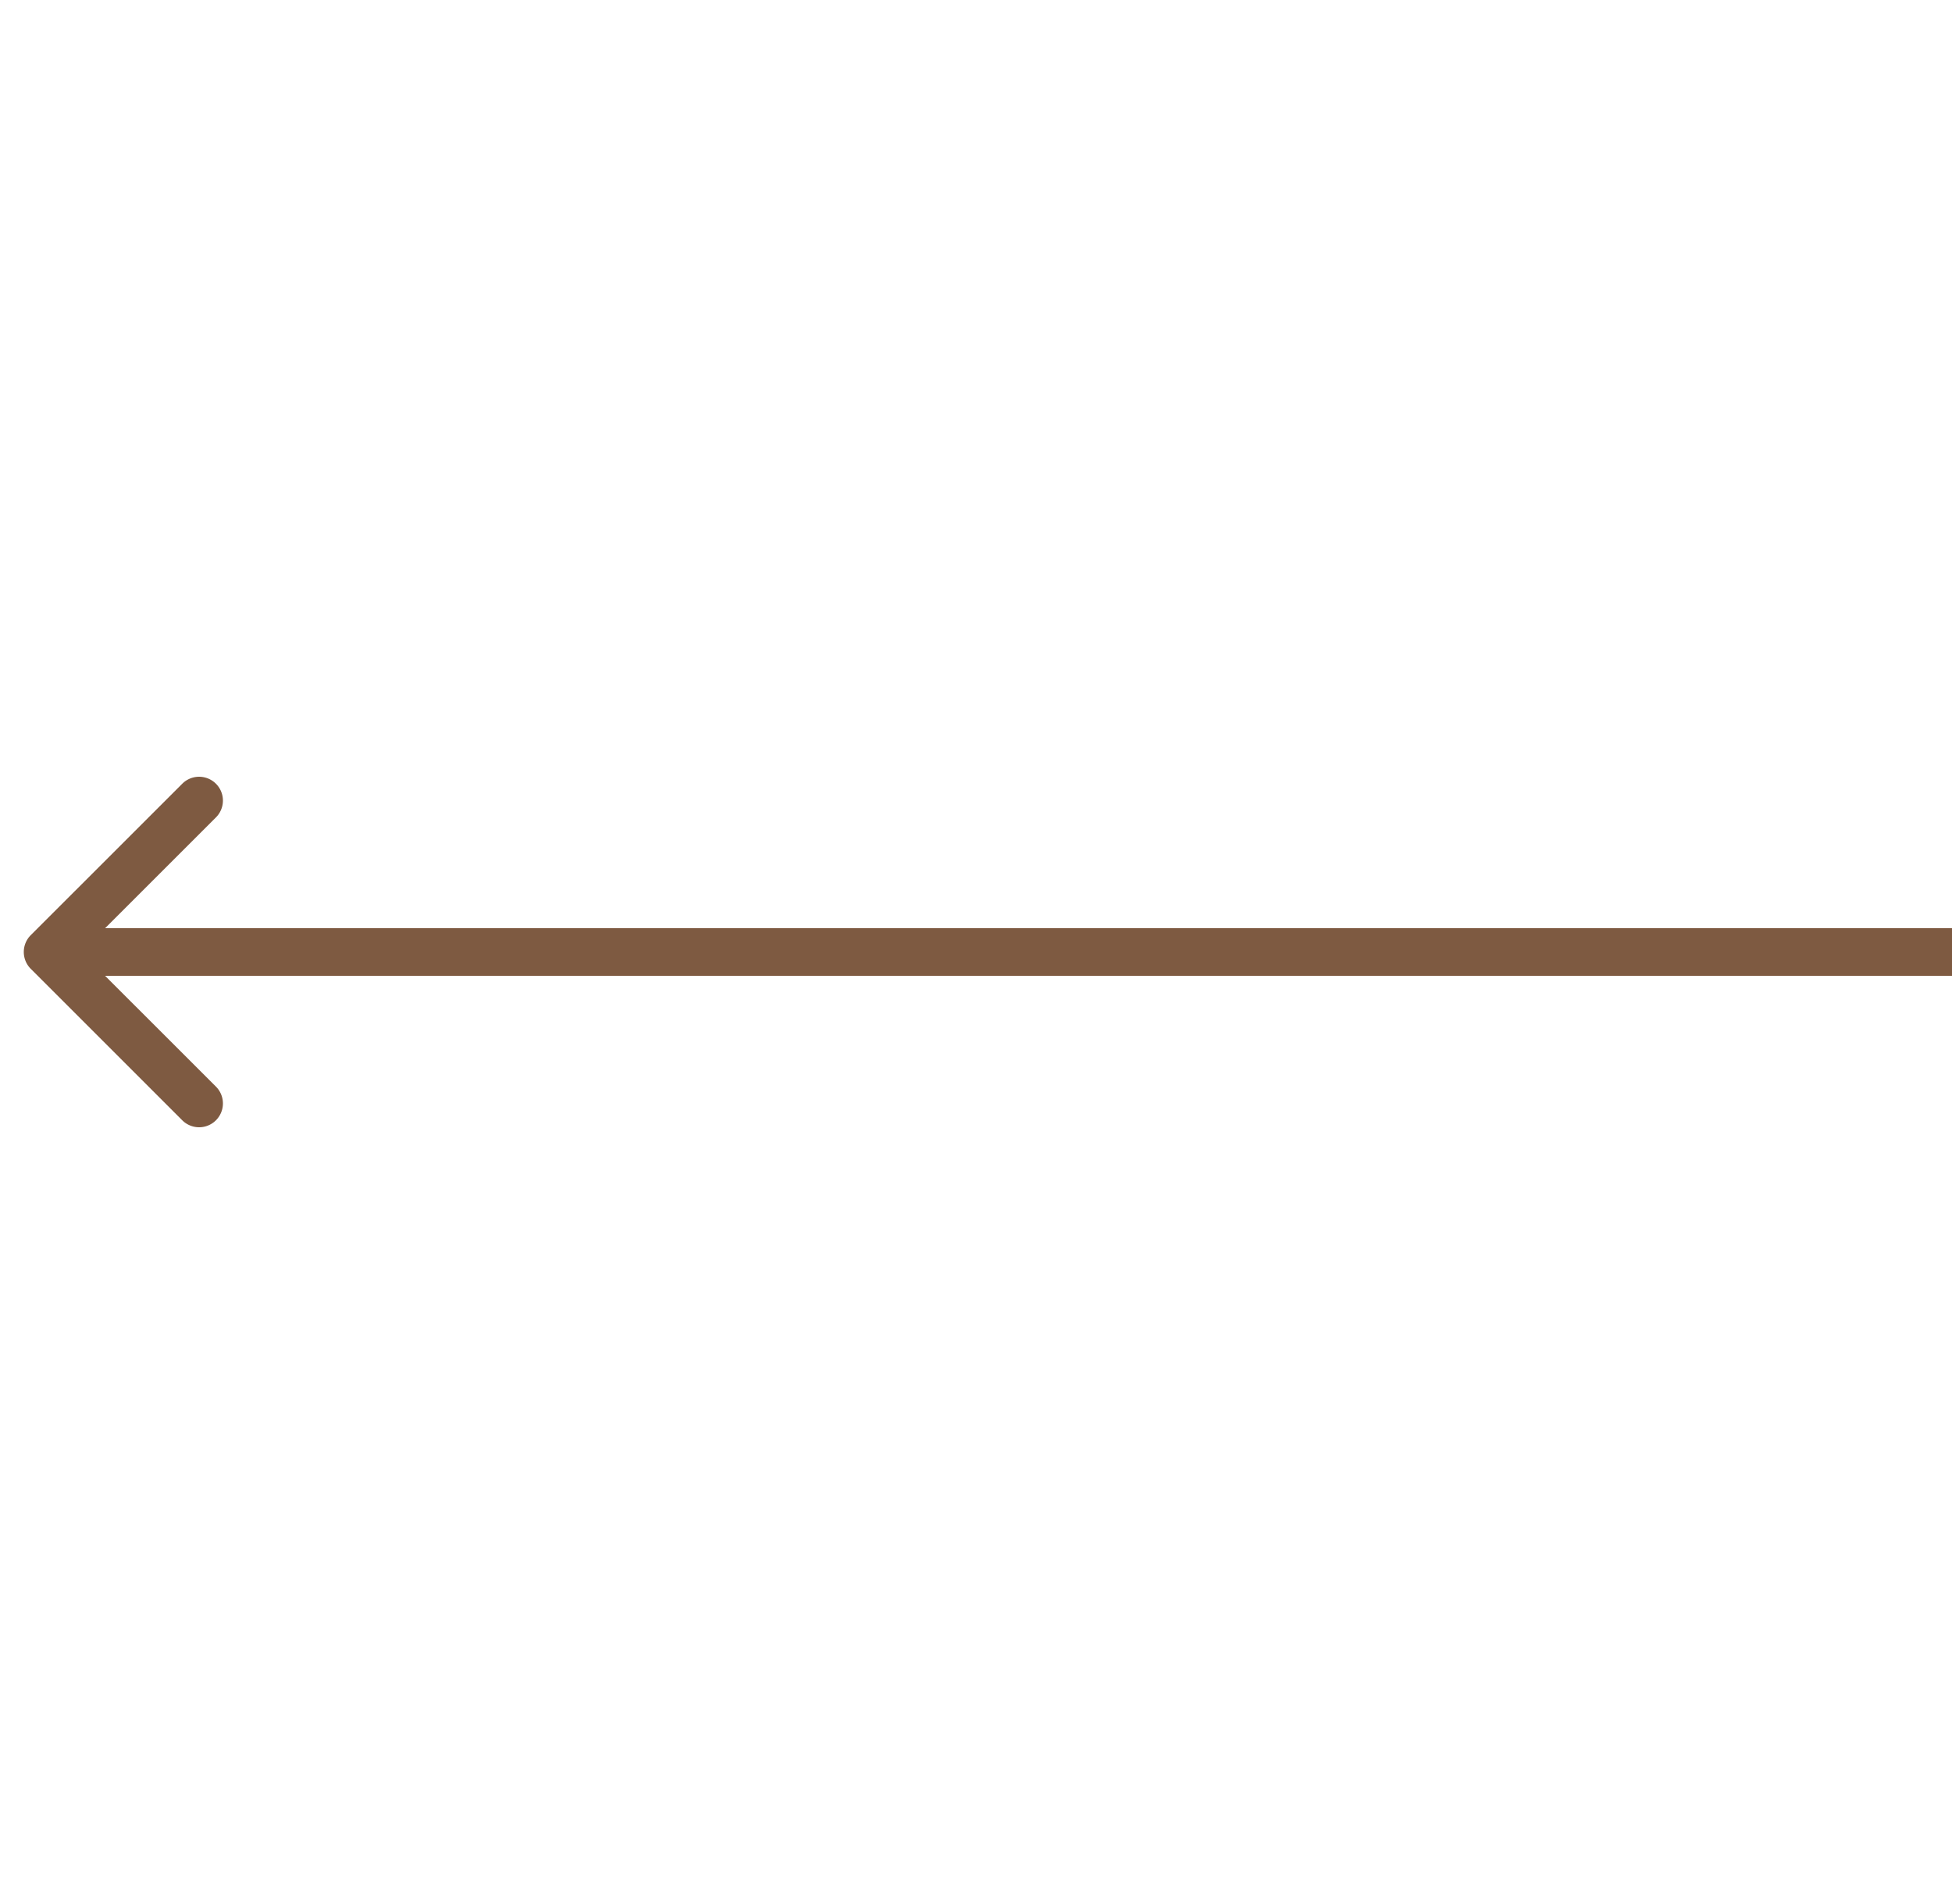 <svg xmlns="http://www.w3.org/2000/svg" width="41" height="40" fill="none"><path fill="#7E5A41" d="M.646 19.646a.5.5 0 0 0 0 .707l3.182 3.182a.5.5 0 1 0 .708-.707L1.707 20l2.829-2.828a.5.5 0 0 0-.708-.707L.646 19.646ZM41 19.5H1v1h40v-1Z"/></svg>